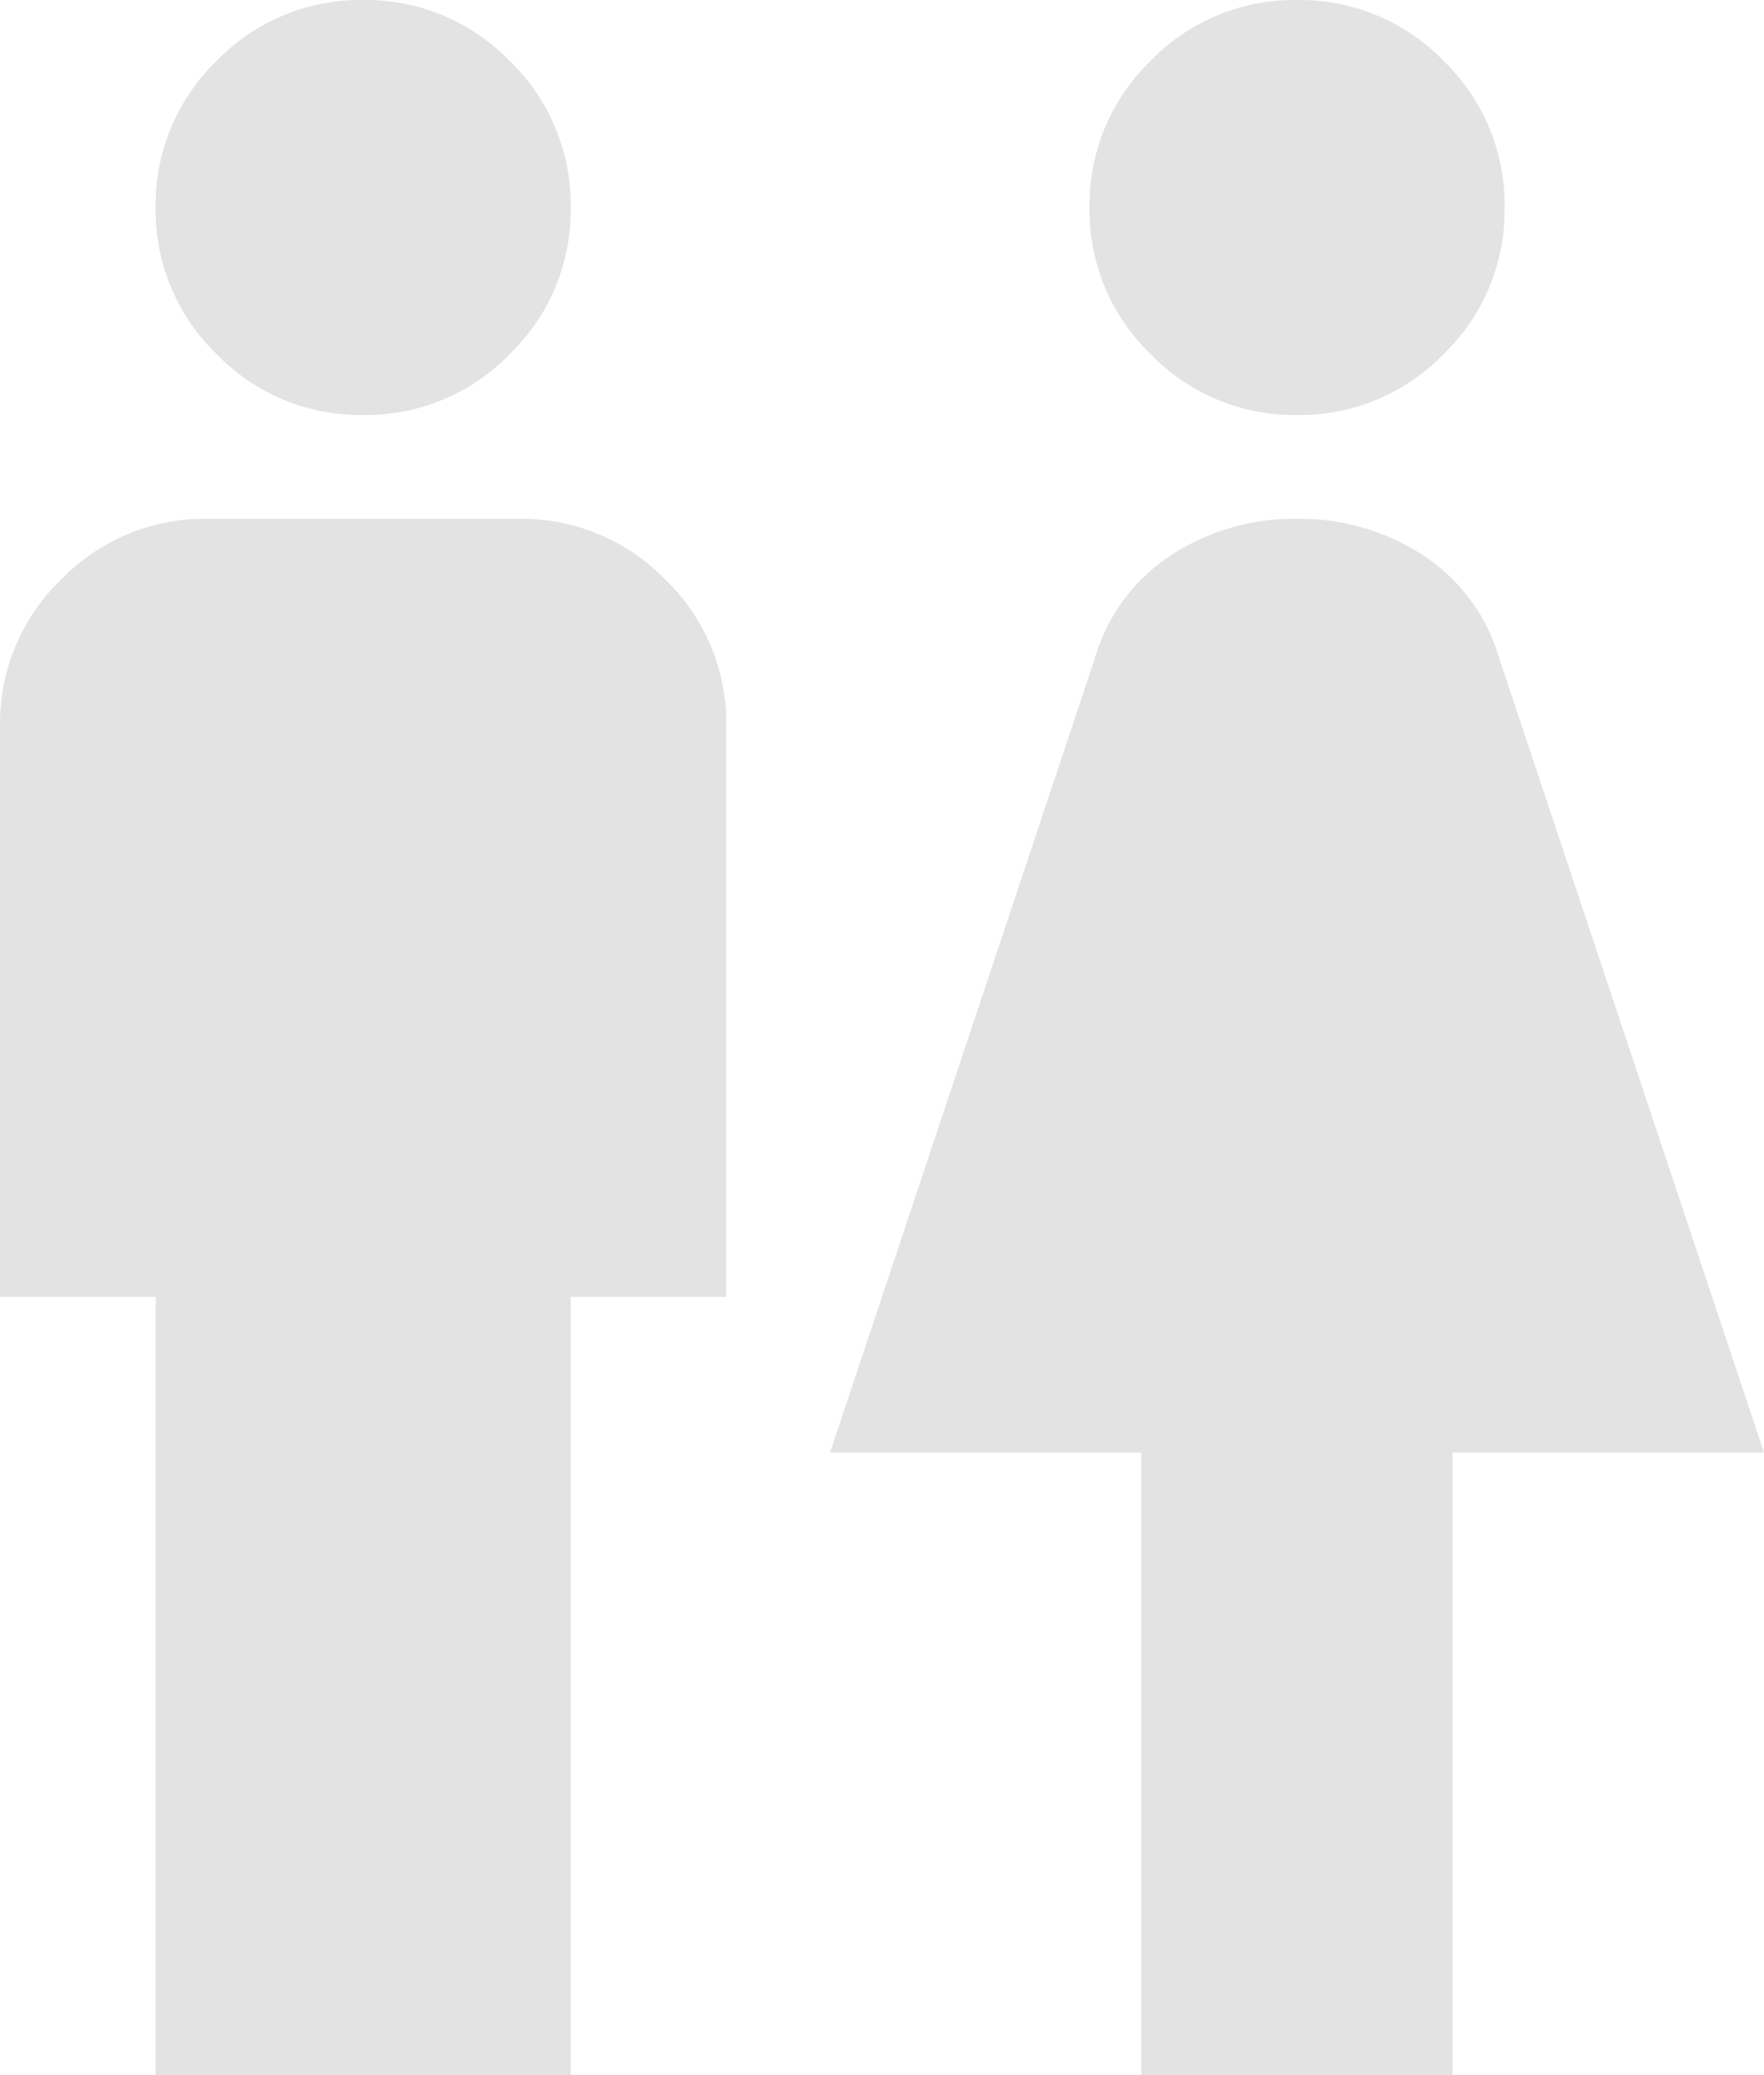 <svg xmlns="http://www.w3.org/2000/svg" width="177.655" height="209.006" viewBox="0 0 177.655 209.006"><path d="M175.675-670.994v-78.377H160v-57.477a20.126,20.126,0,0,1,6.14-14.761,20.126,20.126,0,0,1,14.761-6.14h31.351a20.126,20.126,0,0,1,14.761,6.14,20.126,20.126,0,0,1,6.14,14.761v57.477H217.477v78.377Zm20.9-167.205a20.126,20.126,0,0,1-14.761-6.14,20.126,20.126,0,0,1-6.14-14.761,20.126,20.126,0,0,1,6.14-14.761A20.126,20.126,0,0,1,196.576-880a20.126,20.126,0,0,1,14.761,6.14,20.126,20.126,0,0,1,6.14,14.761,20.126,20.126,0,0,1-6.14,14.761A20.126,20.126,0,0,1,196.576-838.2Zm78.377,167.205v-62.7H243.6l26.648-79.945a18.523,18.523,0,0,1,7.707-10.45,22.712,22.712,0,0,1,12.671-3.658,22.712,22.712,0,0,1,12.671,3.658,18.522,18.522,0,0,1,7.707,10.45L337.655-733.7H306.3v62.7ZM290.629-838.2a20.126,20.126,0,0,1-14.761-6.14,20.126,20.126,0,0,1-6.14-14.761,20.126,20.126,0,0,1,6.14-14.761A20.126,20.126,0,0,1,290.629-880a20.126,20.126,0,0,1,14.761,6.14,20.126,20.126,0,0,1,6.14,14.761,20.126,20.126,0,0,1-6.14,14.761A20.126,20.126,0,0,1,290.629-838.2Z" transform="translate(-160 880)" fill="#e3e3e3"/></svg>